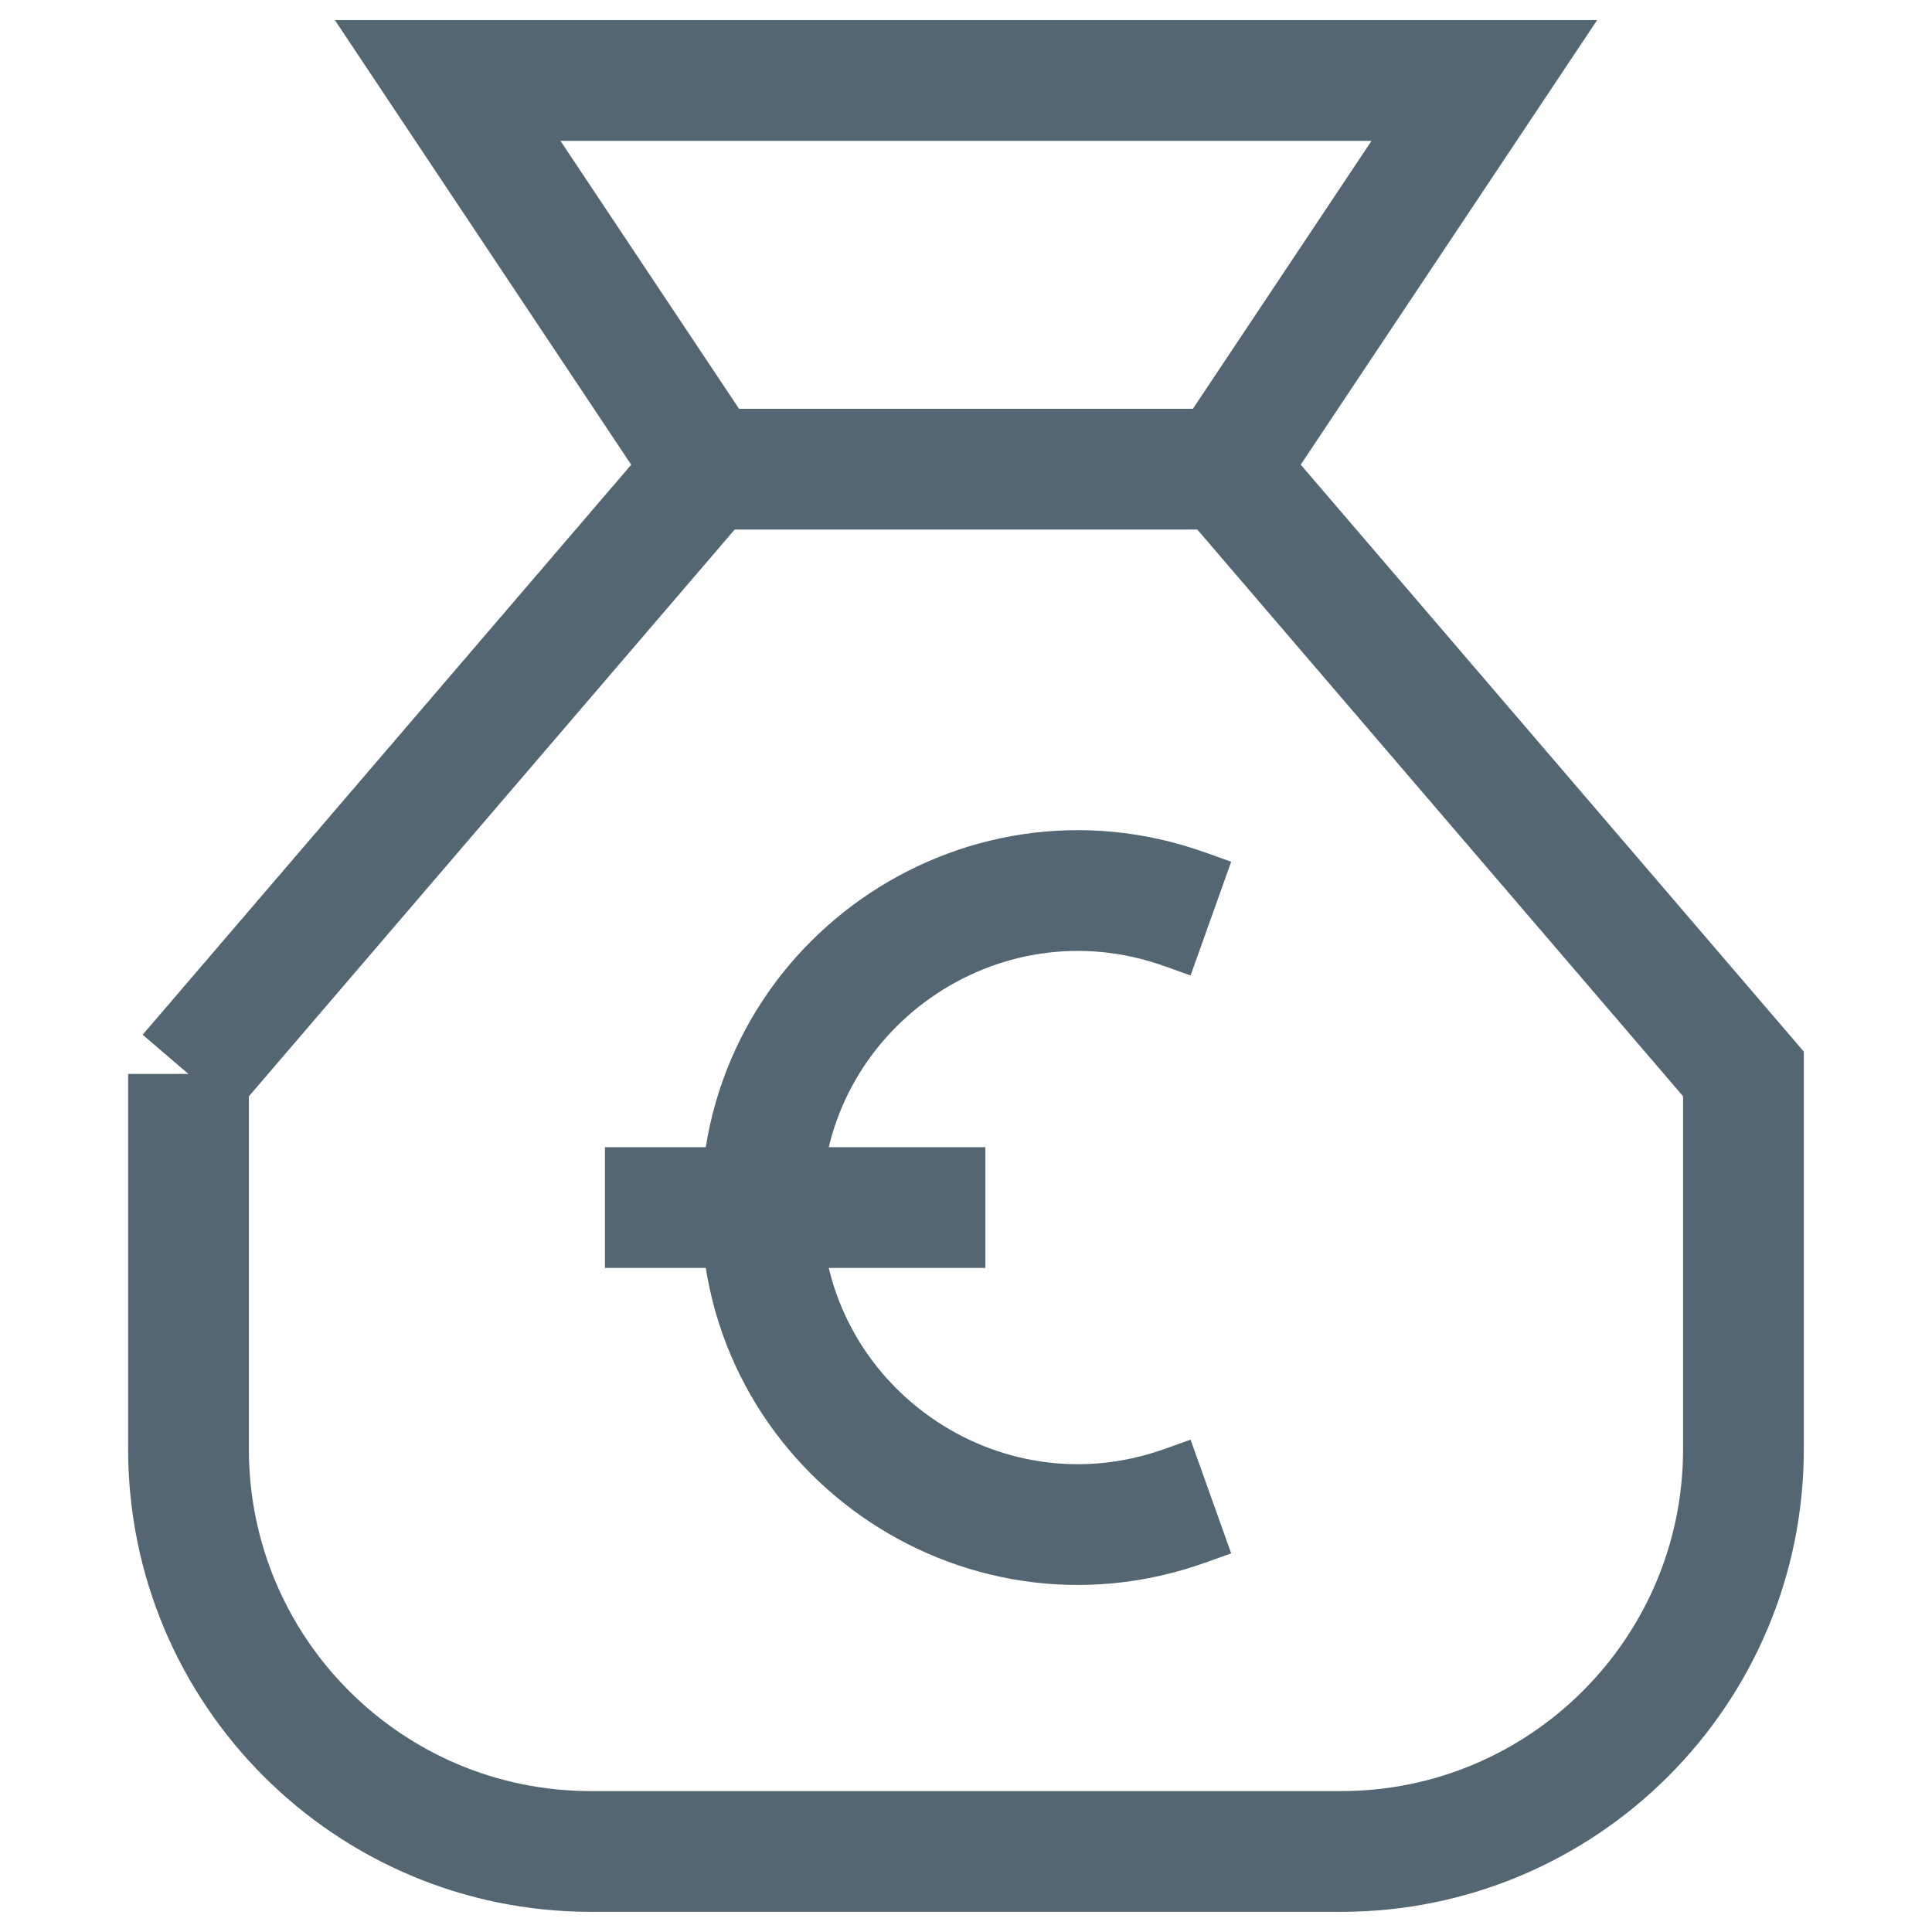 <?xml version="1.0" encoding="UTF-8"?> <svg xmlns="http://www.w3.org/2000/svg" fill="none" viewBox="0 0 32 32" id="Bag-Euro--Streamline-Sharp" height="32" width="32"><desc> Bag Euro Streamline Icon: https://streamlinehq.com </desc><g id="bag-euro--bag-payment-cash-money-finance"><path id="Vector 1751" stroke="#556673" d="m3.122 17.789 8.585 -10.016L7.415 1.333H24.585l-4.293 6.439 8.585 10.016v6.213c0 3.681 -2.984 6.665 -6.665 6.665H9.787c-3.681 0 -6.665 -2.984 -6.665 -6.665v-6.213Z" stroke-width="2"></path><path id="Vector 1752" stroke="#556673" d="M11.707 7.771h8.585" stroke-width="2"></path><path id="Vector" stroke="#556673" d="m20.056 24.787 -0.434 0.155c-3.417 1.22 -7.011 -1.313 -7.011 -4.941 0 -3.628 3.594 -6.161 7.011 -4.941l0.434 0.155" stroke-width="2"></path><path id="Vector_2" stroke="#556673" d="M10.02 20.001h6.301" stroke-width="2"></path></g></svg> 